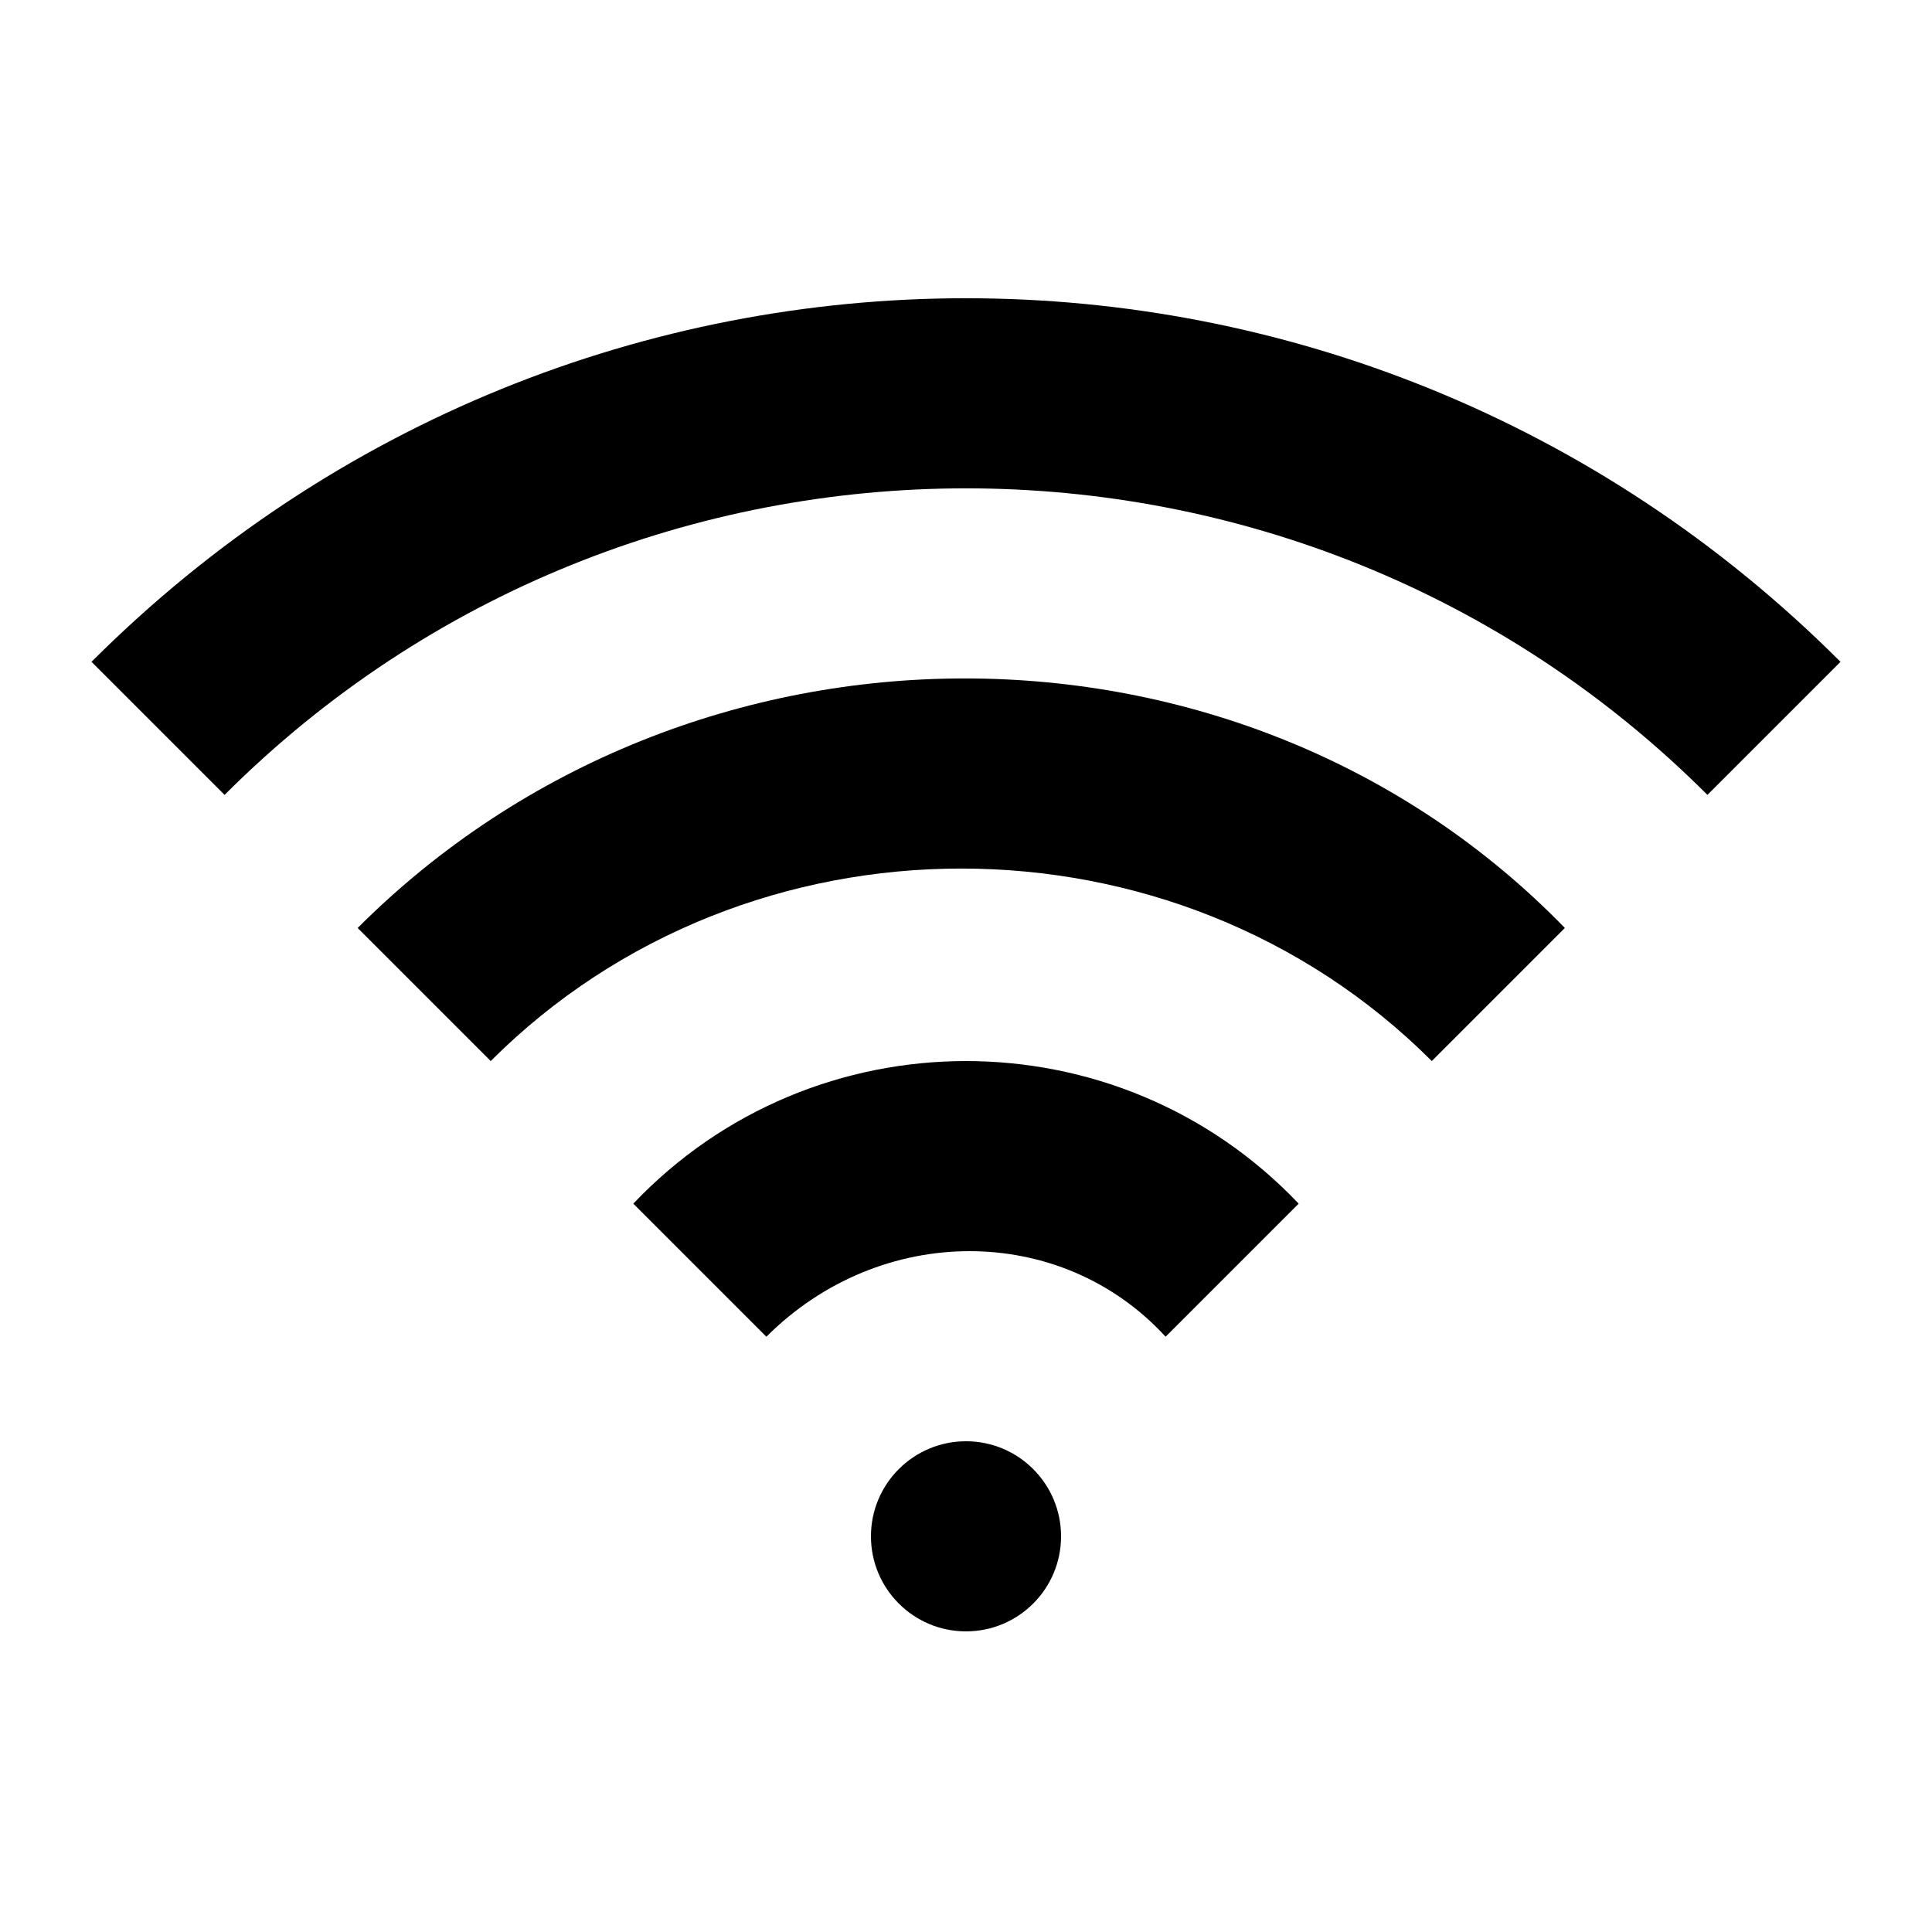 <?xml version="1.0" encoding="UTF-8"?>
<!-- Uploaded to: ICON Repo, www.svgrepo.com, Generator: ICON Repo Mixer Tools -->
<svg fill="#000000" width="800px" height="800px" version="1.1" viewBox="144 144 512 512" xmlns="http://www.w3.org/2000/svg">
 <g>
  <path d="m168.25 319.39 35.266 35.266c108.32-108.32 284.65-108.32 392.97 0l35.266-35.266c-128.47-128.47-335.03-128.47-463.5 0z"/>
  <path d="m238.78 389.92 35.266 35.266c68.016-68.016 181.37-68.016 249.39 0l35.266-35.266c-85.648-88.168-231.75-88.168-319.92 0z"/>
  <path d="m311.83 462.98 35.266 35.266c30.23-30.23 78.09-30.23 105.8 0l35.266-35.266c-47.859-50.383-128.47-50.383-176.33 0z"/>
  <path d="m425.19 551.14c0 13.914-11.277 25.191-25.188 25.191-13.914 0-25.191-11.277-25.191-25.191 0-13.91 11.277-25.191 25.191-25.191 13.91 0 25.188 11.281 25.188 25.191"/>
 </g>
</svg>